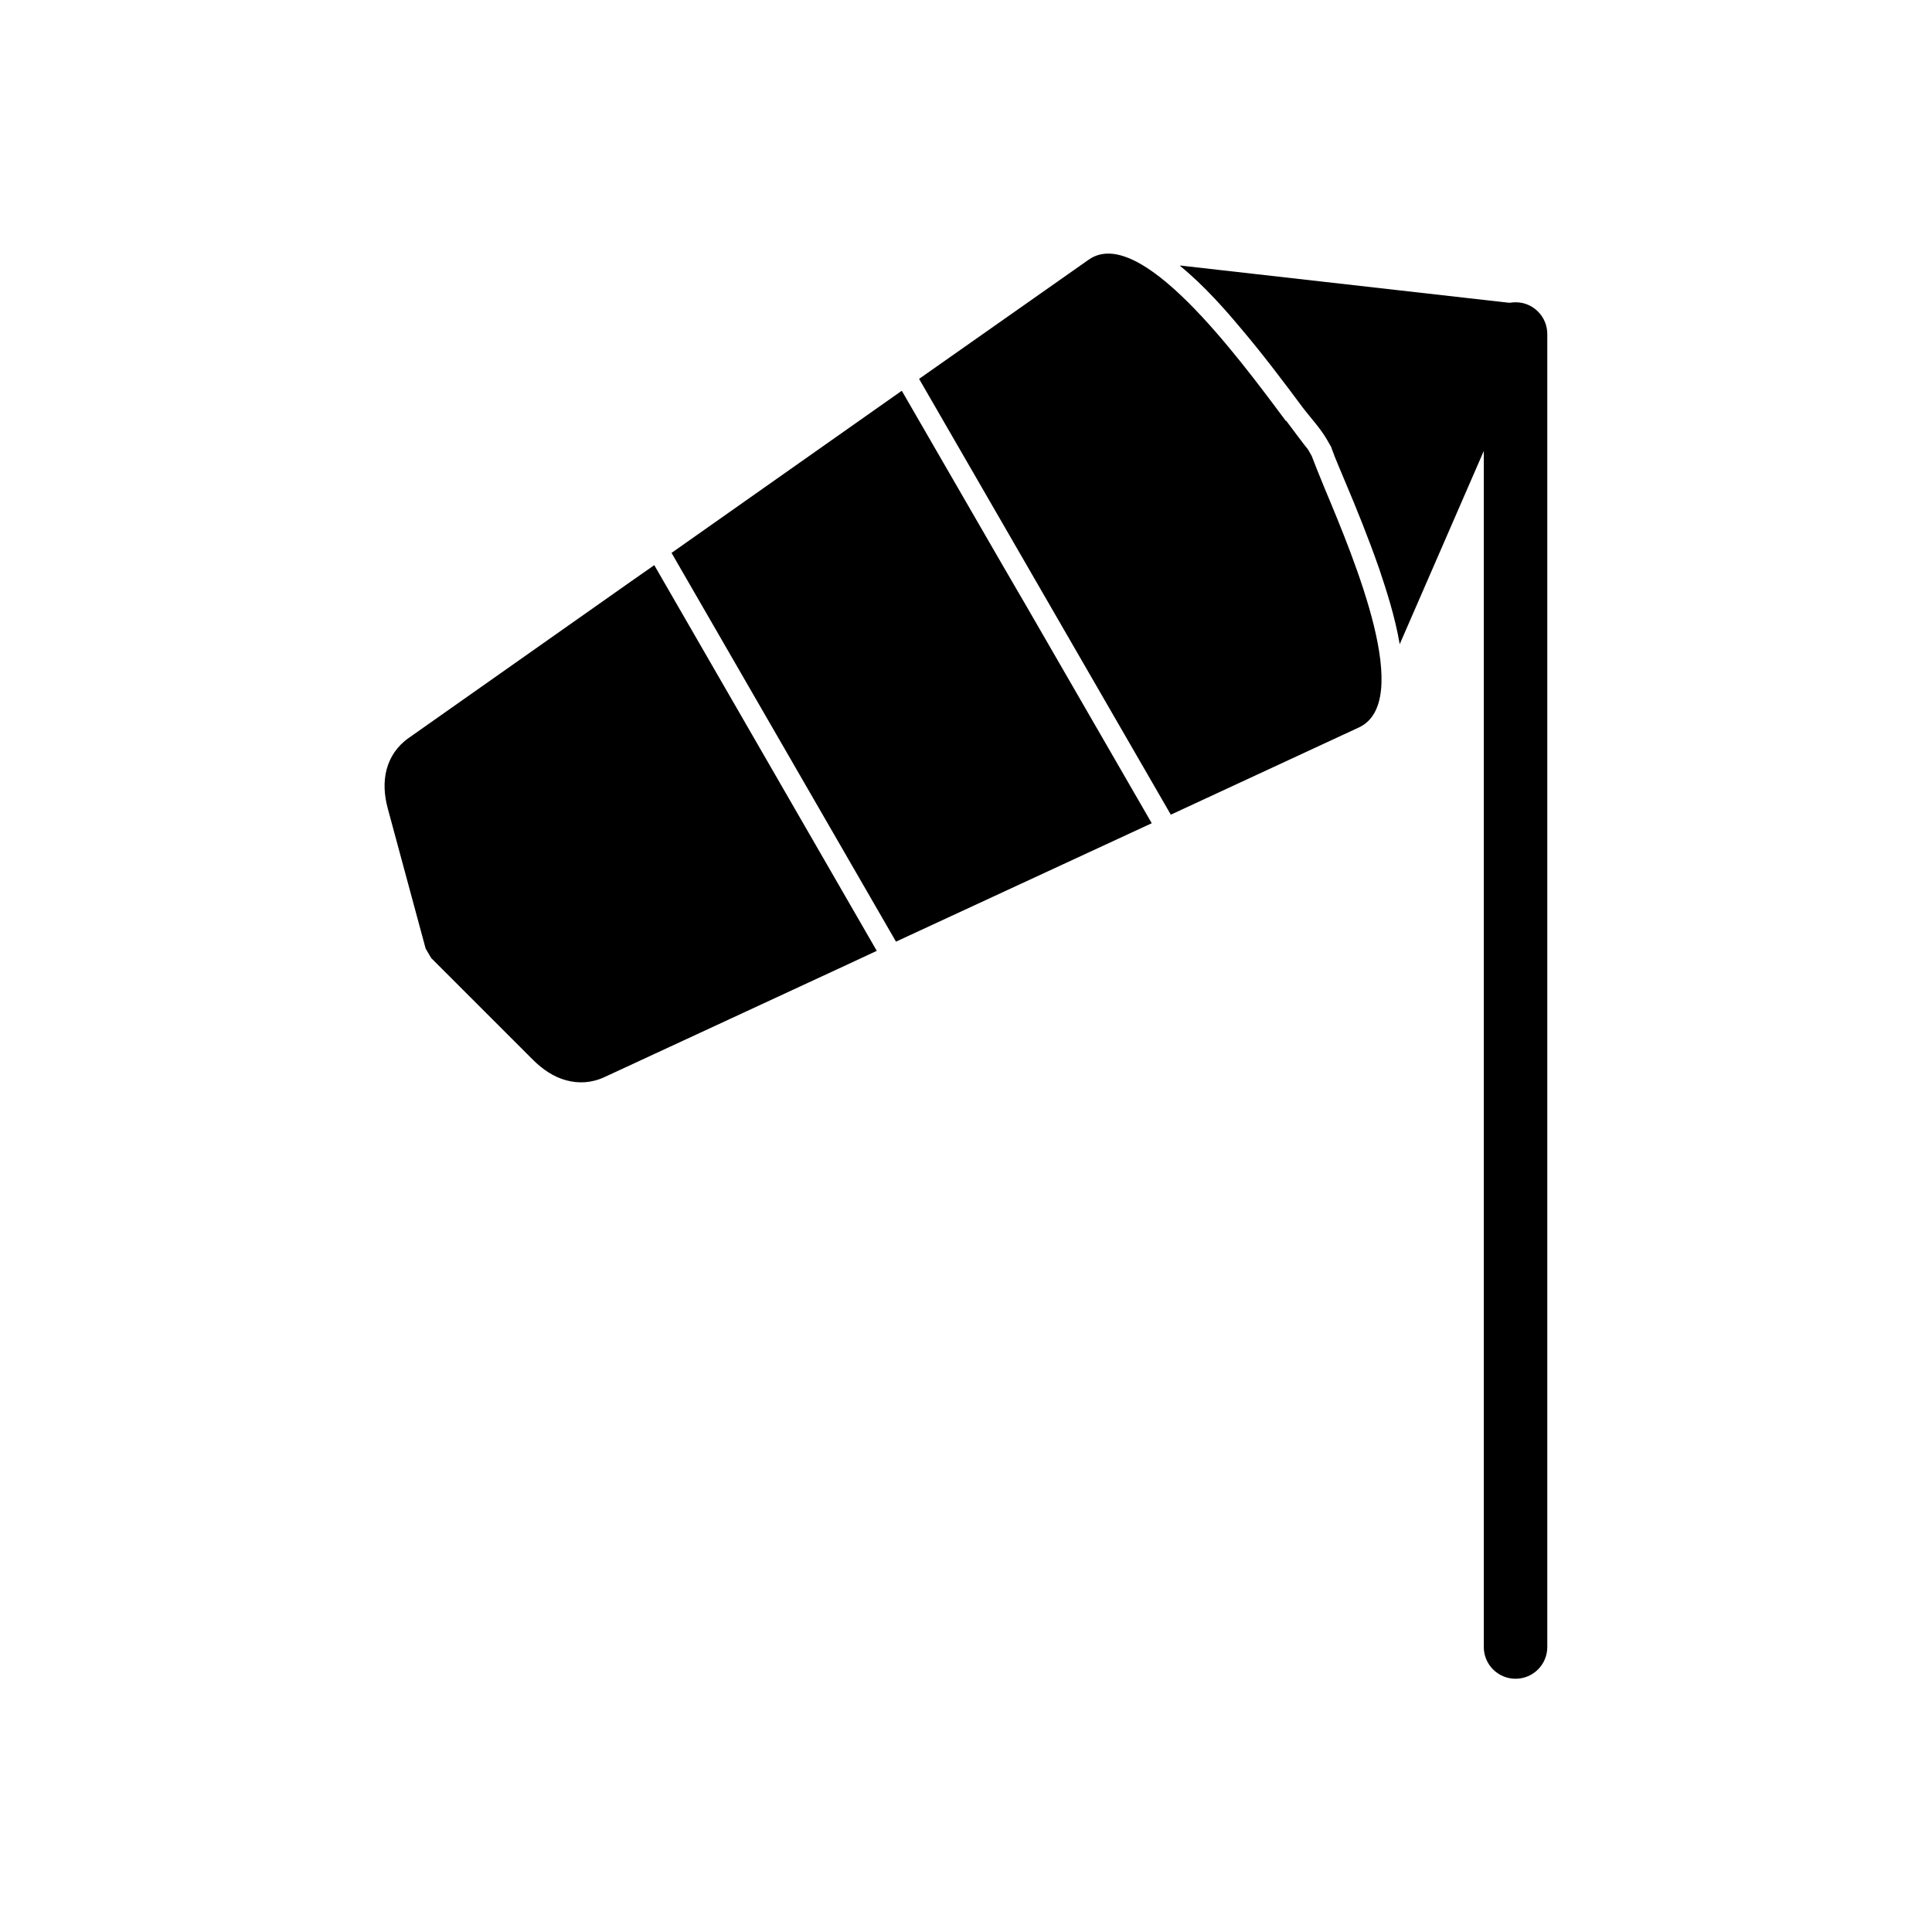 <?xml version="1.0" encoding="UTF-8"?>
<!-- Uploaded to: ICON Repo, www.svgrepo.com, Generator: ICON Repo Mixer Tools -->
<svg fill="#000000" width="800px" height="800px" version="1.1" viewBox="144 144 512 512" xmlns="http://www.w3.org/2000/svg">
 <g>
  <path d="m537.22 580.47v-347.95c0-4.648 3.762-8.414 8.414-8.414 4.648 0 8.414 3.762 8.414 8.414v347.95c0 4.648-3.762 8.414-8.414 8.414-4.648 0-8.414-3.762-8.414-8.414z" fill-rule="evenodd"/>
  <path d="m484.83 255.47c2.508 3.32 4.5 6.051 5.828 7.676l0.961 1.699c0.738 1.992 1.918 4.871 3.394 8.488 8.191 19.555 23.688 56.676 9.078 63.465l-49.812 23.098-66.711-115.49 44.941-31.586c13.43-9.445 38.965 24.871 52.246 42.727zm-68.703 49.445-33.281-57.191 0.148-0.148zm33.062 57.266-67.746 31.363-59.48-103.02 60.883-42.875 33.281 57.191 33.062 57.266zm-72.836 33.801-6.789 3.172-65.309 30.258c-3.469 1.625-6.938 1.77-10.184 0.887-3.32-0.887-6.273-2.879-8.855-5.461l-26.938-26.938-1.477-2.508-10.035-37.121c-0.961-3.543-1.18-7.086-0.297-10.406 0.887-3.246 2.731-6.125 5.902-8.34l58.891-41.473 6.125-4.281 58.965 102.21z"/>
  <path d="m456.71 214.36 91.211 10.332c0.516 0 0.961 0.148 1.402 0.367 2.141 0.961 3.098 3.394 2.215 5.535l-36.602 84.129c-1.254-7.453-3.691-14.758-5.387-19.852-2.805-8.043-5.977-15.941-9.297-23.762-1.105-2.731-2.363-5.461-3.32-8.191l-0.148-0.441-1.18-2.066c-1.625-2.805-4.207-5.609-6.199-8.191-5.387-7.231-10.773-14.391-16.605-21.254-3.762-4.5-9.52-11.145-16.016-16.457z"/>
 </g>
</svg>